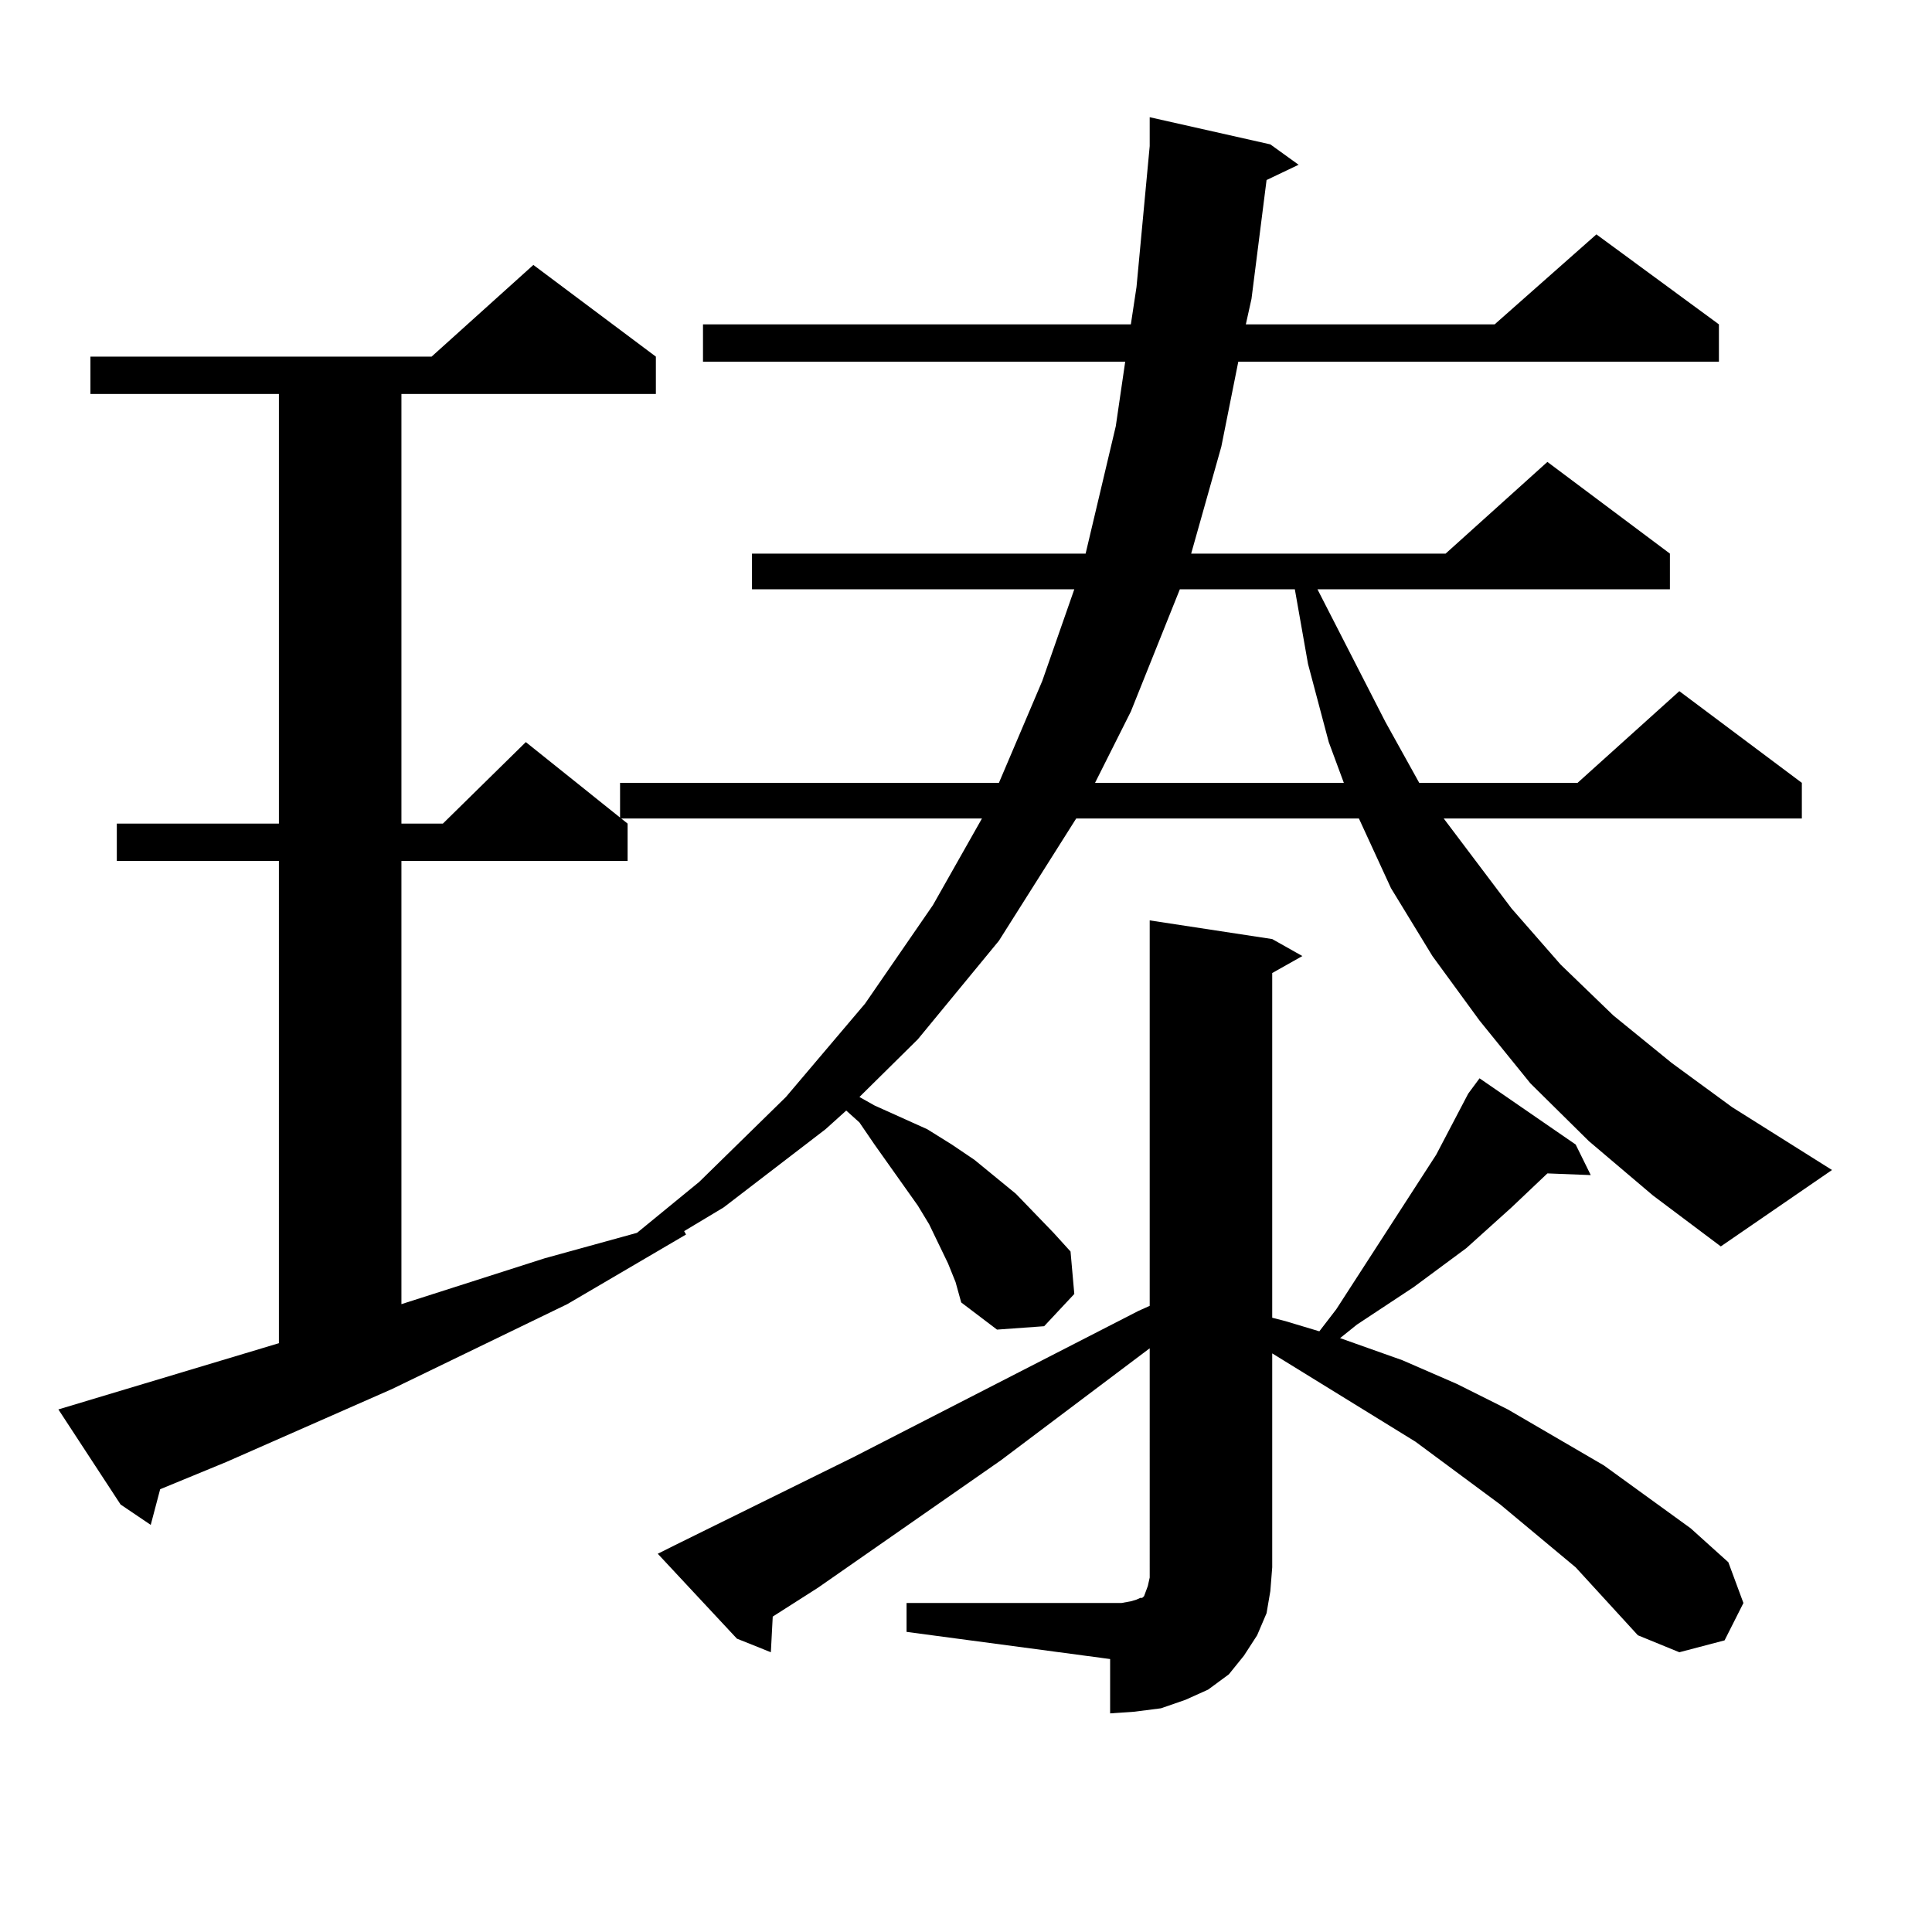<?xml version="1.0" encoding="utf-8"?>
<!-- Generator: Adobe Illustrator 16.0.0, SVG Export Plug-In . SVG Version: 6.00 Build 0)  -->
<!DOCTYPE svg PUBLIC "-//W3C//DTD SVG 1.1//EN" "http://www.w3.org/Graphics/SVG/1.1/DTD/svg11.dtd">
<svg version="1.1" id="图层_1" xmlns="http://www.w3.org/2000/svg" xmlns:xlink="http://www.w3.org/1999/xlink" x="0px" y="0px"
	 width="1000px" height="1000px" viewBox="0 0 1000 1000" enable-background="new 0 0 1000 1000" xml:space="preserve">
<path d="M822.395,590.648l-30.243-29.883l-26.341-32.52l-24.39-33.398l-21.463-35.156l-16.585-36.035H557.035l-39.999,63.281
	l-41.95,50.977l-30.243,29.883l7.805,4.395l13.658,6.152l13.658,6.152l12.683,7.91l11.707,7.91l21.463,17.578l19.512,20.215
	l8.78,9.668l1.951,21.973l-15.609,16.699l-24.39,1.758l-18.536-14.063l-2.927-10.547l-3.902-9.668l-9.756-20.215l-5.854-9.668
	l-22.438-31.641l-7.805-11.426l-6.829-6.152l-10.731,9.668l-52.682,40.43l-20.487,12.305l0.976,1.758l-61.462,36.035l-90.729,43.945
	l-85.852,37.793l-34.146,14.063l-4.878,18.457l-15.609-10.547l-32.194-49.219l114.144-34.277V445.629h-83.9v-19.336h83.9V203.93
	H46.804v-19.336h176.581l52.681-47.461l63.413,47.461v19.336H207.776v222.363h21.463l42.925-42.188l52.682,42.188v19.336h-117.07
	v229.395l74.144-23.73l47.804-13.184l32.194-26.367l44.877-43.945l40.975-48.34l35.121-50.977l25.365-44.824H320.943v-18.457
	h196.093l22.438-52.734l16.585-47.461H389.234v-18.457h172.679l15.609-65.918l4.878-33.398H363.869v-19.336h221.458l2.927-19.336
	l6.829-72.949V60.668l62.438,14.063l14.634,10.547l-16.585,7.91l-7.805,61.523l-2.927,13.184h128.777l52.682-46.582l63.413,46.582
	v19.336H640.936l-8.78,43.945l-15.609,55.371H748.25l52.682-47.461l63.413,47.461v18.457H681.91l35.121,68.555l17.561,31.641h81.949
	l52.682-47.461l63.413,47.461v18.457H747.274l35.121,46.582l25.365,29.004l27.316,26.367l30.243,24.609l31.219,22.852l51.706,32.52
	l-57.56,39.551l-35.121-26.367L822.395,590.648z M469.232,829.711h105.363h5.854l4.878-0.879l2.927-0.879l1.951-0.879h0.976
	l0.976-0.879l0.976-2.637l0.976-2.637l0.976-4.395v-5.273V697.875l-77.071,58.008l-94.632,65.918l-23.414,14.941l-0.976,18.457
	l-17.561-7.031l-40.975-43.945l8.78-4.395l92.681-45.703l147.313-75.586l5.854-2.637V476.391l63.413,9.668l15.609,8.789
	l-15.609,8.789v178.418l6.829,1.758l17.561,5.273l8.78-11.426l51.706-79.98l16.585-31.641l5.854-7.91l49.755,34.277l7.805,15.82
	l-22.438-0.879l-18.536,17.578l-23.414,21.094l-27.316,20.215l-29.268,19.336l-8.78,7.031l32.194,11.426l28.292,12.305
	l26.341,13.184l49.755,29.004l44.877,32.52l19.512,17.578l7.805,21.094l-9.756,19.336l-23.414,6.152l-21.463-8.789l-32.194-35.156
	l-39.023-32.52l-43.901-32.52l-74.145-45.703v110.742l-0.976,12.305l-1.951,11.426l-4.878,11.426l-6.829,10.547l-7.805,9.668
	l-10.731,7.91l-11.707,5.273l-12.683,4.395l-13.658,1.758l-12.683,0.879v-28.125l-105.363-14.063V829.711z M610.692,305.004
	l-25.365,63.281l-18.536,36.914h128.777l-7.805-21.094l-10.731-40.43l-6.829-38.672H610.692z"/>
</svg>
